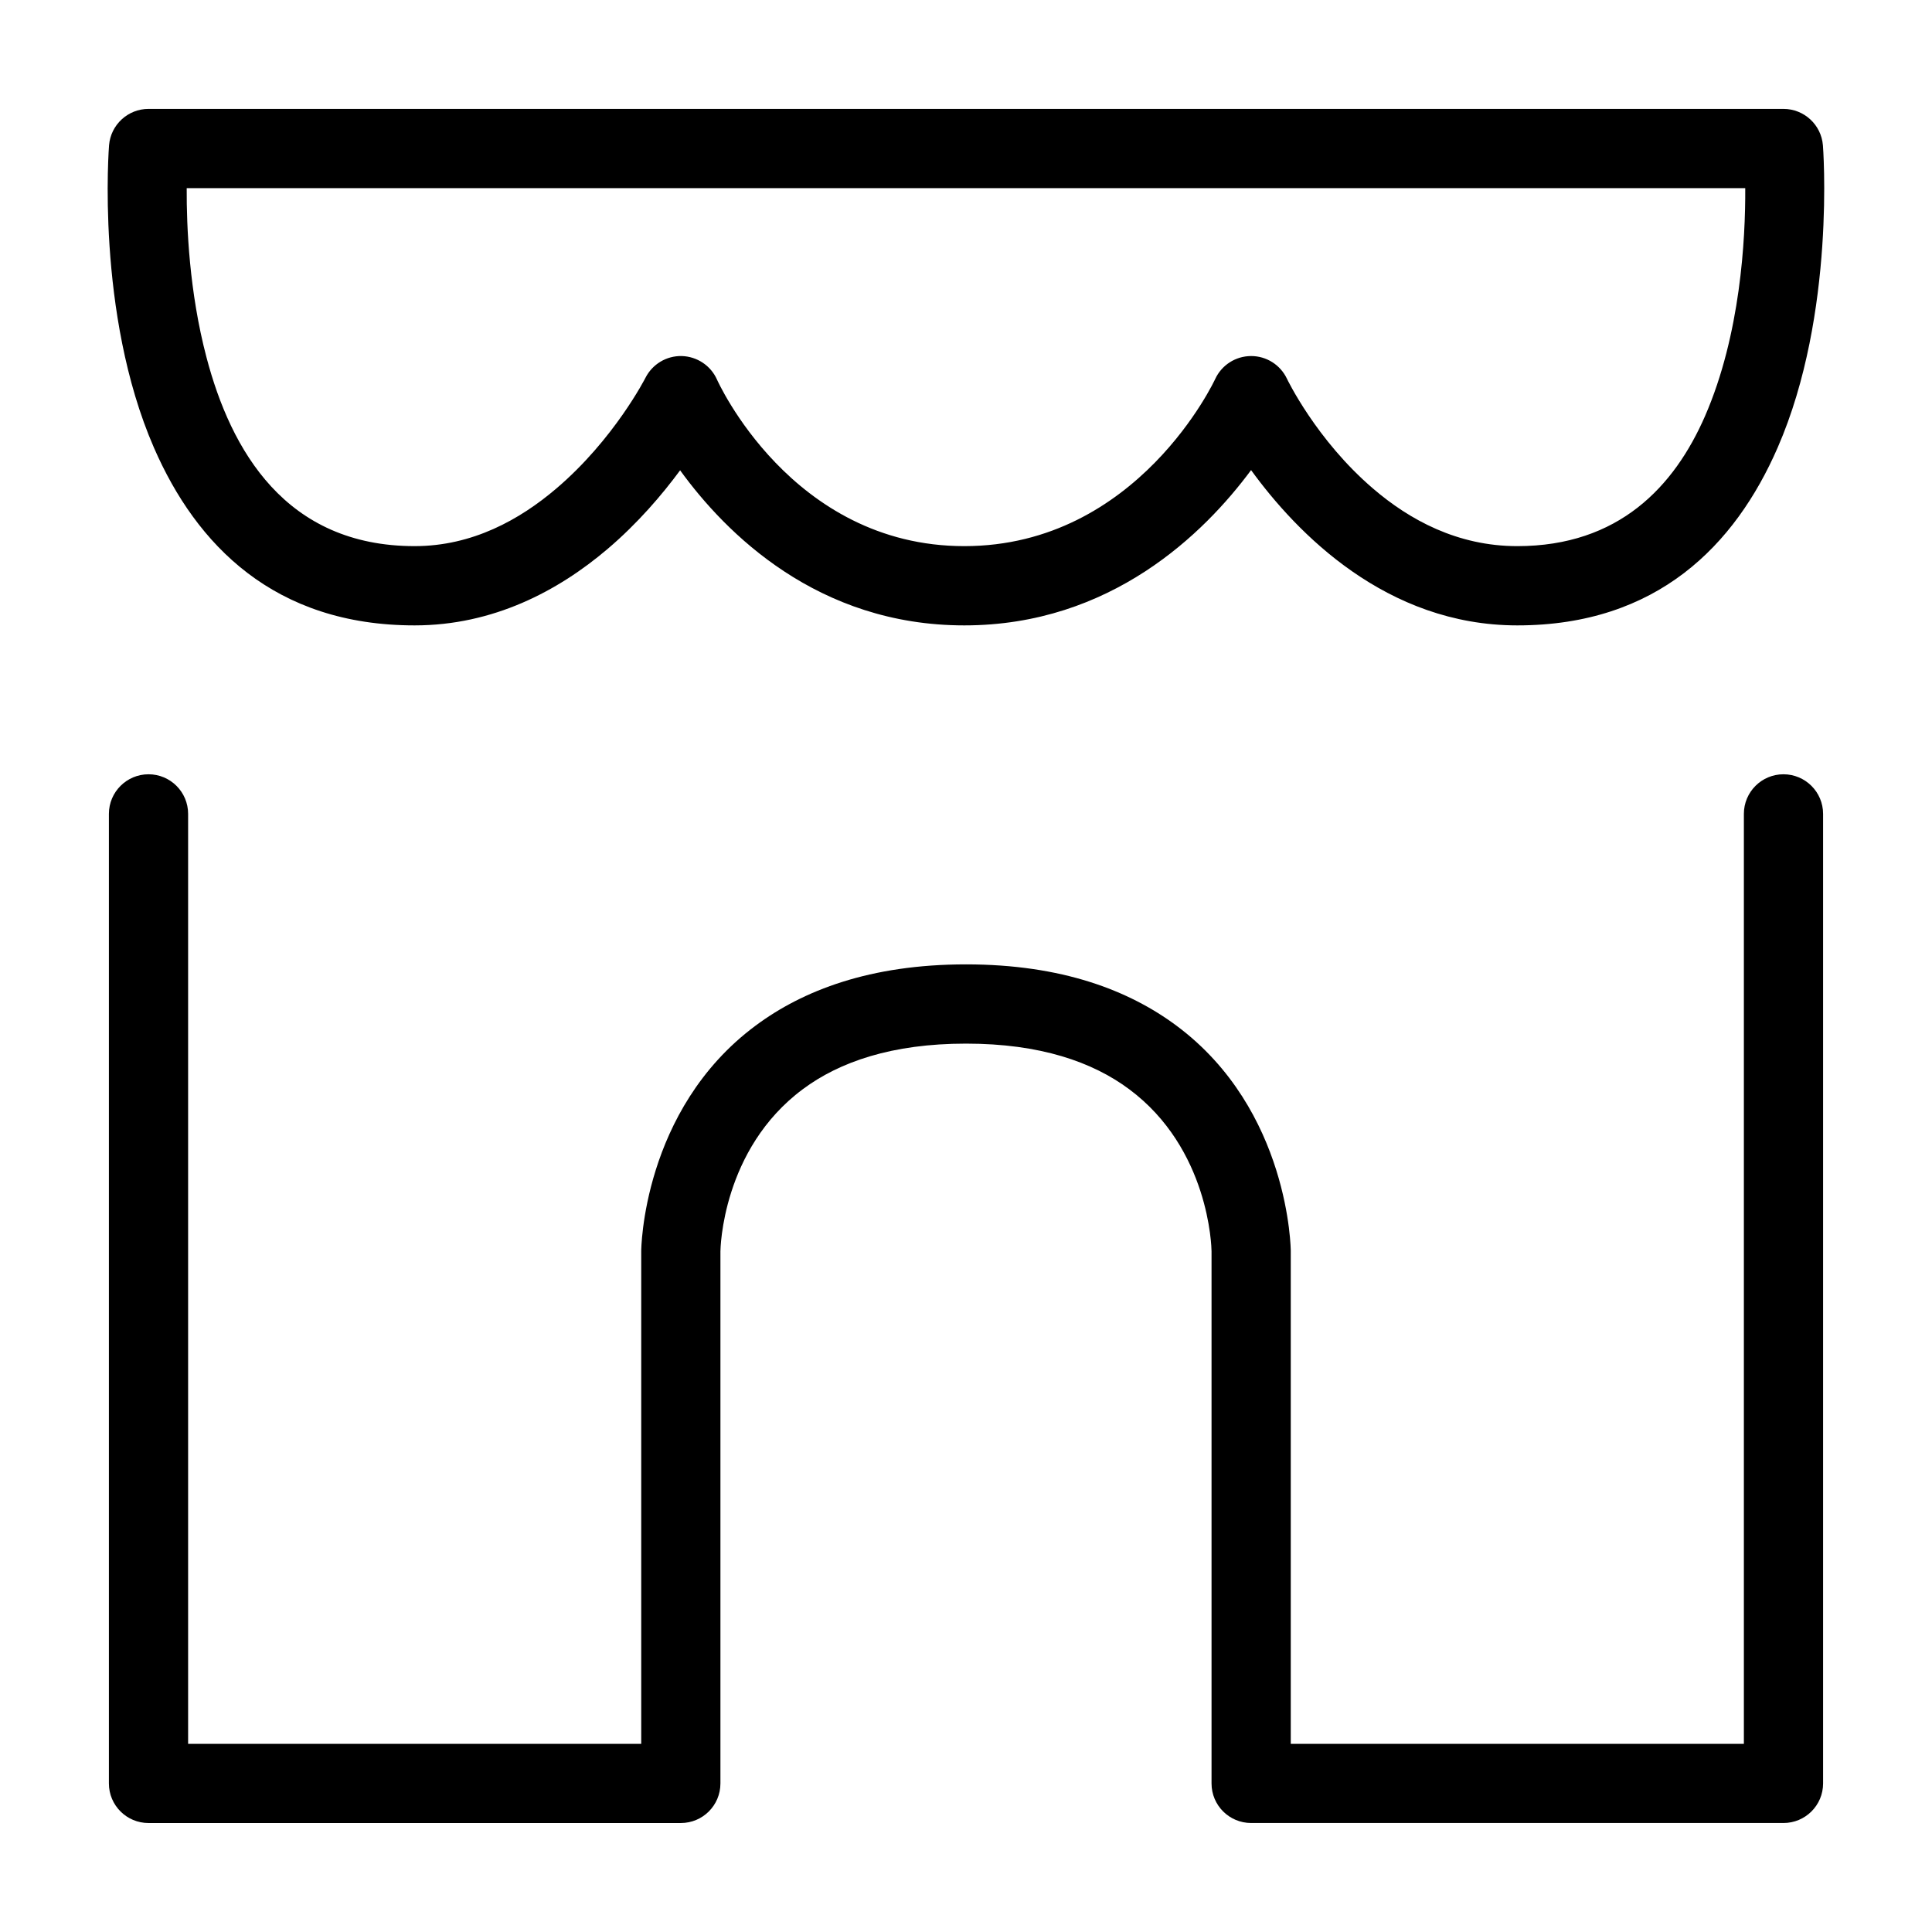 <?xml version="1.0" encoding="UTF-8"?>
<!-- Uploaded to: SVG Repo, www.svgrepo.com, Generator: SVG Repo Mixer Tools -->
<svg fill="#000000" width="800px" height="800px" version="1.1" viewBox="144 144 512 512" xmlns="http://www.w3.org/2000/svg">
 <g fill-rule="evenodd">
  <path d="m172.86 359.69v256.94c0 5.809 4.707 10.492 10.5 10.492h141.06c5.805 0 10.5-4.684 10.5-10.492v-141.02c0.012-0.617 0.41-27.027 21.844-42.969 9.684-7.207 23.551-12.07 43.238-12.07 19.672 0 33.543 4.863 43.223 12.07 21.242 15.777 21.836 41.863 21.844 42.953v141.03c0 5.809 4.695 10.492 10.504 10.492h141.06c5.797 0 10.504-4.684 10.504-10.492v-256.94c0-5.789-4.707-10.492-10.504-10.492-5.793 0-10.488 4.703-10.488 10.492v246.45h-120.08v-130.63s-0.184-37.32-30.305-59.703c-12.531-9.312-30.305-16.23-55.754-16.23-25.461 0-43.238 6.918-55.766 16.23-30.125 22.383-30.309 59.703-30.309 59.703v130.63h-120.08v-246.45c0-5.789-4.695-10.492-10.492-10.492-5.793 0-10.5 4.703-10.5 10.492z"/>
  <path d="m627.09 182.5c-0.445-5.445-4.988-9.641-10.461-9.641h-433.27c-5.461 0-10.004 4.195-10.457 9.621 0 0-3.625 44.531 11.895 80.164 11.234 25.797 31.902 47.09 69.094 47.09 20.777 0 38-9.094 51.105-20.238 8.051-6.844 14.504-14.434 19.242-20.859 12.141 16.754 36.48 41.098 75.312 41.098 38.875 0 63.621-24.434 76-41.152 12.133 16.699 35.82 41.152 70.551 41.152 37.098 0 57.742-21.293 68.988-47.09 15.543-35.613 12.004-80.145 12.004-80.145zm-20.582 11.363c0.074 13.508-1.254 38.812-10.652 60.395-8.16 18.699-22.871 34.473-49.758 34.473-15.875 0-28.578-6.988-38.172-15.211-15.164-12.961-22.871-29.152-22.871-29.152-1.746-3.688-5.449-6.027-9.527-6.012-4.07 0.02-7.762 2.379-9.477 6.066 0 0-20.43 44.309-66.504 44.309-45.945 0-65.547-44.164-65.547-44.164-1.648-3.688-5.289-6.102-9.336-6.211-4.047-0.09-7.781 2.16-9.613 5.773 0 0-8.281 16.301-23.66 29.371-9.648 8.207-22.199 15.23-37.504 15.23-34.223 0-48.695-25.375-55.184-50.102-4.531-17.227-5.277-34.453-5.223-44.766z"/>
 </g>
</svg>